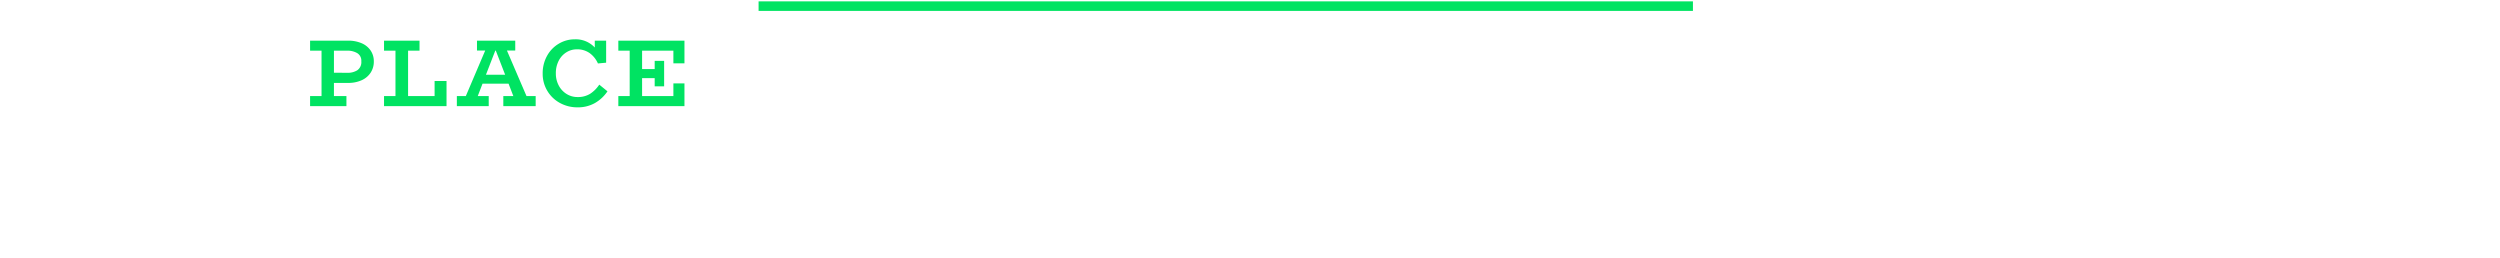 <svg xmlns="http://www.w3.org/2000/svg" width="262" height="27" viewBox="0 0 262 27"><defs><style>.cls-1{fill:#00e362;}.cls-2,.cls-3{fill:none;}.cls-2{stroke:#00e362;stroke-miterlimit:10;}</style></defs><title>place_ttl</title><g id="レイヤー_2" data-name="レイヤー 2"><g id="レイヤー_1-2" data-name="レイヤー 1"><path class="cls-1" d="M37.886,4.525a2.167,2.167,0,0,1,.95.76,1.991,1.991,0,0,1,.34,1.155,2.101,2.101,0,0,1-.335,1.18,2.194,2.194,0,0,1-.945.79,3.375,3.375,0,0,1-1.42.28h-1.48v1.38H36.306v1.05H32.497V10.07h1.2V5.31h-1.2V4.26h3.97A3.537,3.537,0,0,1,37.886,4.525Zm-.435,2.835a1.036,1.036,0,0,0,.415-.94.919.919,0,0,0-.425-.85,2.005,2.005,0,0,0-1.065-.26H34.997V7.62l1.41.01A1.882,1.882,0,0,0,37.451,7.36Z"/><path class="cls-1" d="M46.796,8.49v2.63h-6.55V10.07h1.2V5.31h-1.2V4.26h3.72V5.31h-1.2v4.76h2.78V8.49Z"/><path class="cls-1" d="M56.138,10.07v1.05H52.748V10.07h1.05l-.5-1.3h-2.73l-.5,1.3h1.15v1.05H47.878V10.07h.94l2.03-4.771h-.86v-1.04h4.01v1.04h-.87l2.05,4.771Zm-3.2-2.24-.98-2.53h-.05l-.98,2.53Z"/><path class="cls-1" d="M63.663,9.57a3.96,3.96,0,0,1-1.315,1.229,3.603,3.603,0,0,1-1.825.45,3.758,3.758,0,0,1-1.845-.46A3.455,3.455,0,0,1,56.873,7.71a3.735,3.735,0,0,1,.46-1.86,3.345,3.345,0,0,1,1.235-1.275,3.247,3.247,0,0,1,1.675-.455,2.721,2.721,0,0,1,2.09.86v-.721h1.19V6.57l-.86.08a2.676,2.676,0,0,0-.86-1.08,2.251,2.251,0,0,0-1.36-.4,2.042,2.042,0,0,0-1.075.305,2.207,2.207,0,0,0-.81.88,2.805,2.805,0,0,0-.305,1.335,2.652,2.652,0,0,0,.3,1.265,2.292,2.292,0,0,0,.82.89,2.13,2.13,0,0,0,1.15.325,2.429,2.429,0,0,0,1.315-.335,3.323,3.323,0,0,0,.965-.965Z"/><path class="cls-1" d="M70.571,6.64V5.31h-3.28V7.24h1.32V6.38h.99V9.05h-.99V8.19H67.291v1.88h3.28V8.74H71.731v2.38H64.801V10.07h1.19V5.31H64.801V4.26H71.731V6.64Z"/><line class="cls-2" x1="79.5" y1="0.643" x2="177.42" y2="0.643"/><rect class="cls-3" width="262" height="27"/></g></g></svg>